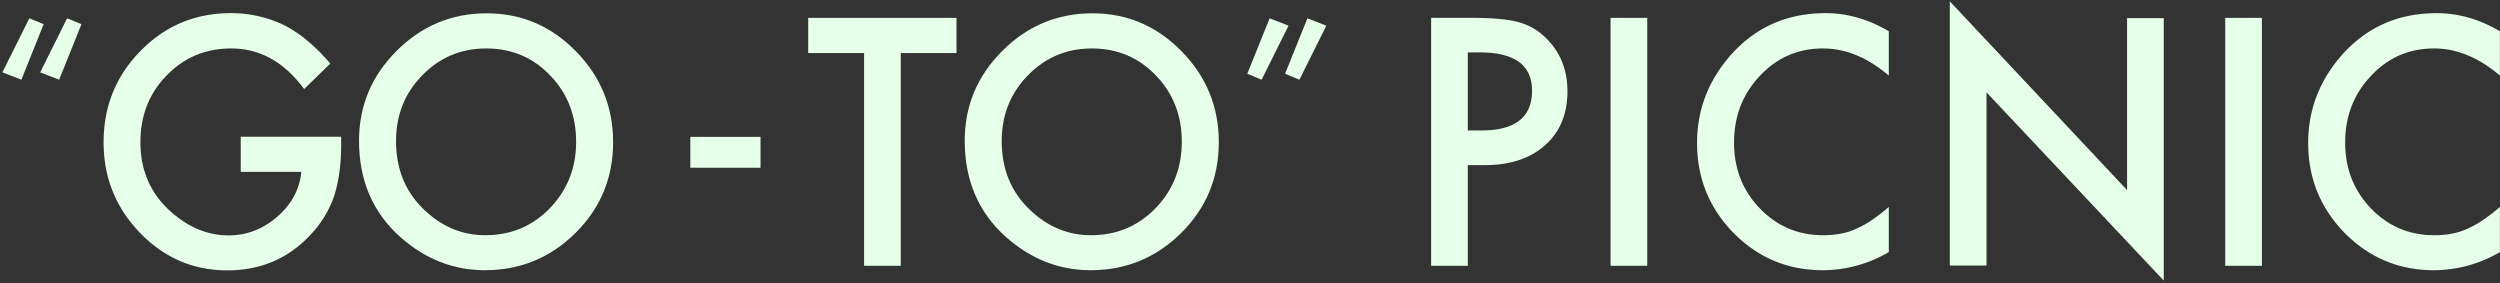 <svg xmlns="http://www.w3.org/2000/svg" xmlns:xlink="http://www.w3.org/1999/xlink" width="1854" height="210" viewBox="0 0 1854 210"><rect x="0" y="0" width="1854" height="210" fill="#333333" stroke="none"/><defs><clipPath id="a"><rect width="1854" height="210" transform="translate(-3991 5682)" fill="none"/></clipPath></defs><g transform="translate(3991 -5682)" clip-path="url(#a)"><g transform="translate(-10394.729 2551.466)"><path d="M401.581,2103.806l-14.078-5.464,19.963-40.066,10.646,4.343Zm28.019,0-14.079-5.464,19.963-40.066,10.646,4.343Z" transform="translate(6018 1085.838)" fill="#e6ffe8"/><path d="M607,2143.894h74.482v6.07q0,20.7-4.786,36.648a78.269,78.269,0,0,1-15.76,27.606q-25.1,28.8-63.858,28.8-37.825,0-64.793-27.844-26.967-27.959-26.967-67.111,0-39.98,27.434-67.823,27.432-27.961,66.776-27.964a89.966,89.966,0,0,1,39.46,8.806q17.511,8.808,34.439,28.558l-19.379,18.92q-22.182-30.1-54.052-30.105-28.6,0-47.981,20.111-19.38,19.751-19.379,49.5,0,30.7,21.6,50.571,20.2,18.444,43.779,18.444,20.077,0,36.074-13.8,15.992-13.921,17.861-33.317H607Z" transform="translate(5975.244 1088.018)" fill="#e6ffe8"/><path d="M802.647,2146.935q0-38.791,27.9-66.635,27.784-27.844,66.778-27.844,38.524,0,66.076,28.081,27.668,28.085,27.668,67.47,0,39.625-27.785,67.23-27.9,27.729-67.36,27.726-34.909,0-62.692-24.633-30.588-27.249-30.586-71.4m27.435.357q0,30.463,20.08,50.1,19.963,19.633,46.114,19.633,28.368,0,47.864-19.99,19.5-20.232,19.5-49.265,0-29.387-19.262-49.262-19.148-19.992-47.4-19.992-28.135,0-47.514,19.992-19.38,19.753-19.379,48.786" transform="translate(5867.341 1087.951)" fill="#e6ffe8"/><rect width="52.068" height="22.882" transform="translate(6915.676 3232.038)" fill="#e6ffe8"/><path d="M1376.8,2083.848v157.774h-27.2V2083.848h-41.443V2057.77h109.971v26.078Z" transform="translate(5694.935 1086.023)" fill="#e6ffe8"/><path d="M1486.015,2146.935q0-38.791,27.9-66.635,27.783-27.844,66.777-27.844,38.525,0,66.077,28.081,27.669,28.085,27.667,67.47,0,39.625-27.784,67.23-27.9,27.729-67.36,27.726-34.909,0-62.691-24.633-30.589-27.249-30.587-71.4m27.434.357q0,30.463,20.08,50.1,19.961,19.633,46.112,19.633,28.369,0,47.865-19.99Q1647,2176.8,1647,2147.769q0-29.387-19.262-49.262-19.149-19.992-47.4-19.992-28.135,0-47.514,19.992-19.381,19.753-19.38,48.786" transform="translate(5633.156 1087.951)" fill="#e6ffe8"/><path d="M1827.162,2058.277l14.009,5.463-19.963,40.067-10.647-4.414Zm28.018,0,14.008,5.463-19.962,40.067-10.647-4.414Z" transform="translate(5518.14 1085.838)" fill="#e6ffe8"/><path d="M2047.217,2166.961v74.662h-27.2V2057.77h30.82q22.648,0,34.206,3.215a45.682,45.682,0,0,1,20.546,12.145q15.525,15.482,15.527,39.056,0,25.247-16.577,40.01t-44.713,14.765Zm0-25.72h10.156q37.477,0,37.476-29.412,0-28.459-38.643-28.459h-8.989Z" transform="translate(5445.037 1086.023)" fill="#e6ffe8"/><rect width="27.201" height="183.853" transform="translate(7598.122 3143.792)" fill="#e6ffe8"/><path d="M2465.2,2065.719v32.842q-23.584-20.107-48.8-20.11-27.787,0-46.814,20.348-19.148,20.229-19.146,49.5,0,28.913,19.146,48.786t46.931,19.872q14.358,0,24.4-4.759a69.878,69.878,0,0,0,11.616-6.426,137.292,137.292,0,0,0,12.667-9.758v33.438a96.826,96.826,0,0,1-49.033,13.447q-38.641,0-65.959-27.489-27.2-27.721-27.2-66.872,0-35.1,22.765-62.588,28.018-33.674,72.5-33.675,24.281,0,46.931,13.446" transform="translate(5339.262 1088.017)" fill="#e6ffe8"/><path d="M2603.823,2234.446V2038.53l131.453,139.957V2051h27.2v194.611l-131.452-139.6v128.433Z" transform="translate(5245.89 1093.005)" fill="#e6ffe8"/><rect width="27.201" height="183.853" transform="translate(8053.951 3143.792)" fill="#e6ffe8"/><path d="M3163.166,2065.719v32.842q-23.583-20.107-48.8-20.11-27.786,0-46.813,20.348-19.148,20.229-19.146,49.5,0,28.913,19.146,48.786t46.93,19.872q14.36,0,24.4-4.759a69.942,69.942,0,0,0,11.616-6.426,137.058,137.058,0,0,0,12.666-9.758v33.438a96.823,96.823,0,0,1-49.031,13.447q-38.641,0-65.959-27.489-27.2-27.721-27.2-66.872,0-35.1,22.764-62.588,28.017-33.674,72.5-33.675,24.28,0,46.931,13.446" transform="translate(5094.5 1088.017)" fill="#e6ffe8"/></g></g></svg>